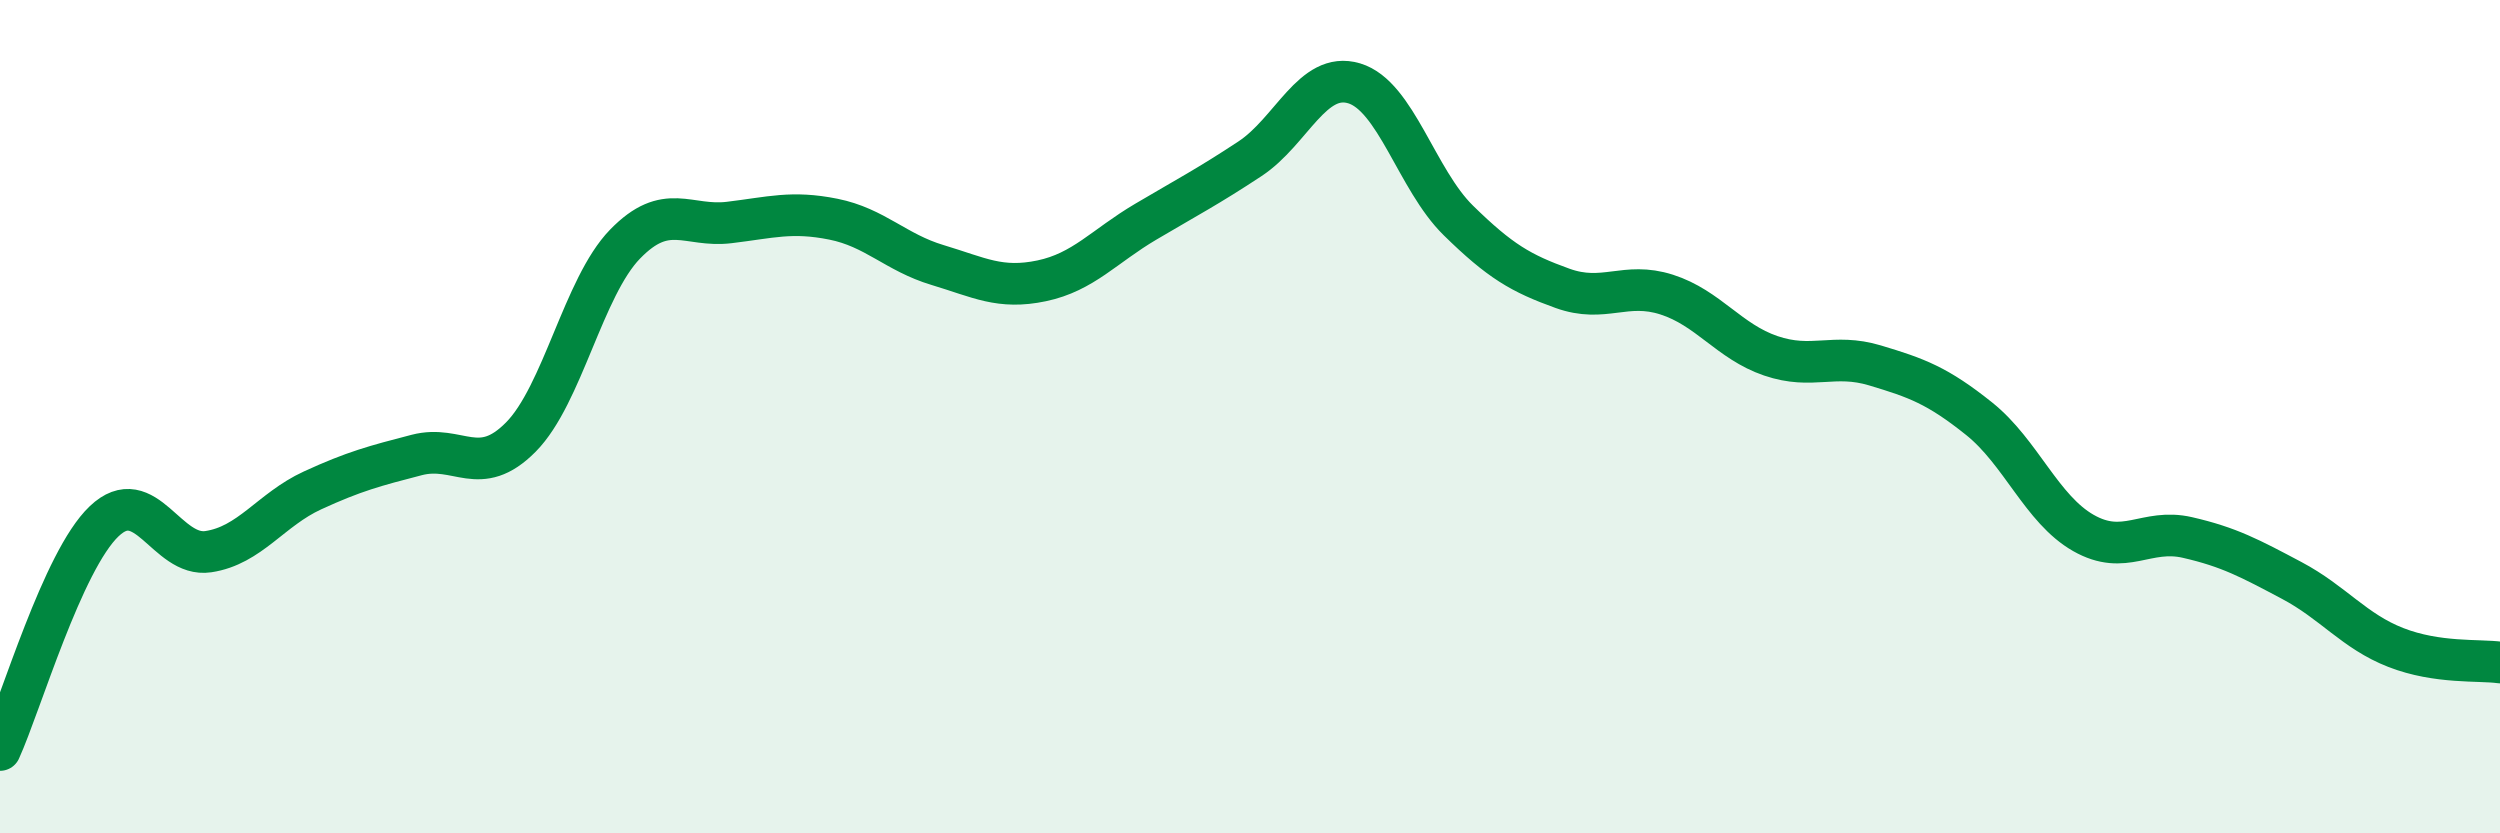 
    <svg width="60" height="20" viewBox="0 0 60 20" xmlns="http://www.w3.org/2000/svg">
      <path
        d="M 0,18 C 0.5,16.9 1.5,13.46 2.5,12.51 C 3.5,11.56 4,13.39 5,13.24 C 6,13.09 6.5,12.23 7.5,11.77 C 8.5,11.31 9,11.18 10,10.92 C 11,10.66 11.5,11.5 12.5,10.49 C 13.5,9.48 14,6.89 15,5.86 C 16,4.83 16.5,5.46 17.5,5.34 C 18.5,5.22 19,5.06 20,5.26 C 21,5.46 21.5,6.06 22.5,6.36 C 23.5,6.66 24,6.95 25,6.74 C 26,6.53 26.5,5.91 27.5,5.32 C 28.5,4.73 29,4.47 30,3.81 C 31,3.15 31.5,1.7 32.5,2 C 33.5,2.3 34,4.31 35,5.29 C 36,6.27 36.5,6.56 37.5,6.92 C 38.5,7.28 39,6.75 40,7.07 C 41,7.39 41.5,8.2 42.5,8.54 C 43.5,8.88 44,8.47 45,8.77 C 46,9.07 46.5,9.25 47.5,10.05 C 48.5,10.85 49,12.22 50,12.79 C 51,13.36 51.5,12.67 52.5,12.9 C 53.5,13.13 54,13.4 55,13.93 C 56,14.46 56.5,15.15 57.5,15.54 C 58.5,15.93 59.5,15.83 60,15.9L60 20L0 20Z"
        fill="#008740"
        opacity="0.1"
        stroke-linecap="round"
        stroke-linejoin="round"
      />
      <path
        d="M 0,18 C 0.5,16.9 1.5,13.46 2.5,12.51 C 3.5,11.56 4,13.39 5,13.24 C 6,13.09 6.5,12.23 7.5,11.77 C 8.5,11.31 9,11.18 10,10.92 C 11,10.66 11.5,11.5 12.5,10.49 C 13.5,9.48 14,6.89 15,5.86 C 16,4.83 16.5,5.46 17.5,5.34 C 18.5,5.22 19,5.06 20,5.26 C 21,5.46 21.5,6.06 22.5,6.36 C 23.5,6.66 24,6.95 25,6.74 C 26,6.53 26.5,5.91 27.5,5.32 C 28.5,4.73 29,4.47 30,3.81 C 31,3.15 31.5,1.7 32.5,2 C 33.5,2.3 34,4.31 35,5.29 C 36,6.27 36.5,6.56 37.5,6.92 C 38.5,7.28 39,6.75 40,7.07 C 41,7.39 41.5,8.2 42.5,8.54 C 43.5,8.88 44,8.47 45,8.77 C 46,9.07 46.5,9.25 47.5,10.05 C 48.5,10.85 49,12.22 50,12.79 C 51,13.36 51.5,12.67 52.5,12.9 C 53.5,13.13 54,13.4 55,13.93 C 56,14.46 56.5,15.15 57.5,15.54 C 58.5,15.93 59.5,15.83 60,15.9"
        stroke="#008740"
        stroke-width="1"
        fill="none"
        stroke-linecap="round"
        stroke-linejoin="round"
      />
    </svg>
  